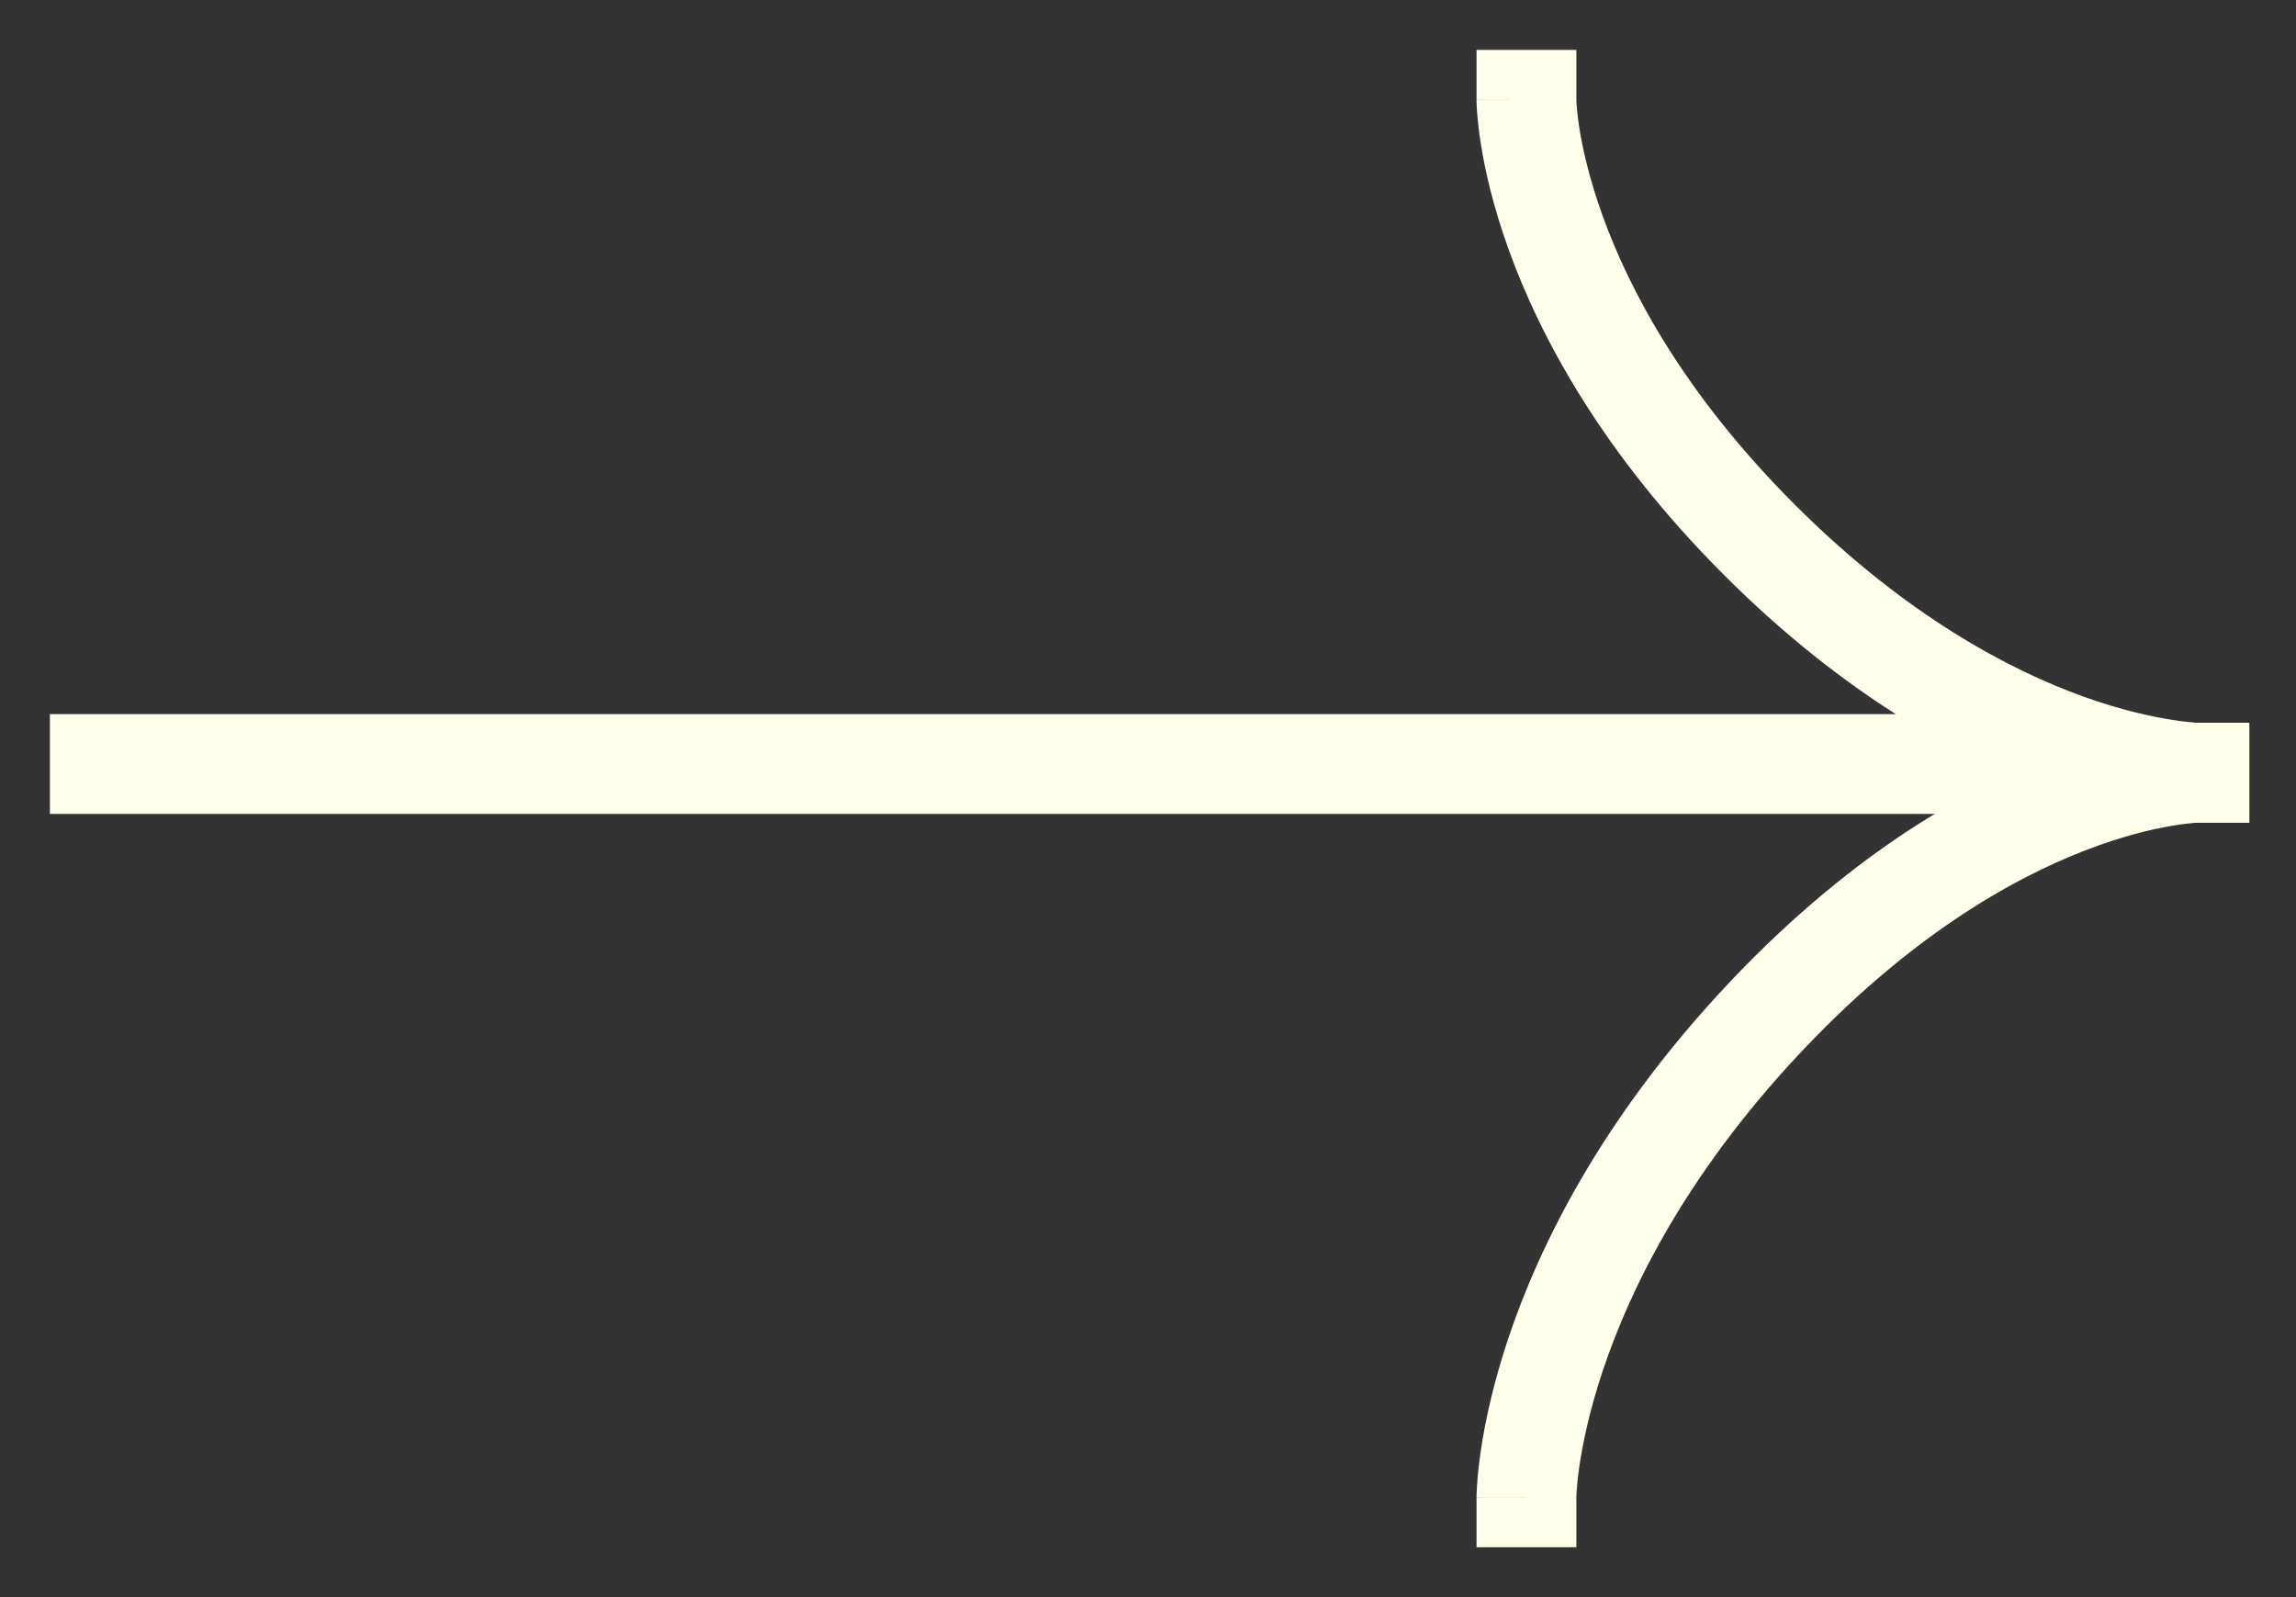 <svg width="23" height="16" viewBox="0 0 23 16" fill="none" xmlns="http://www.w3.org/2000/svg">
<rect x="0" y="0" width="23" height="16" fill="#333333" stroke="none"/>
<path d="M1 7.154L0.5 7.154L0.5 8.154L1 8.154L1 7.154ZM20.518 8.154L21.018 8.154L21.018 7.154L20.518 7.154L20.518 8.154ZM1 8.154L20.518 8.154L20.518 7.154L1 7.154L1 8.154Z" fill="#FFFFEB"/>
<path d="M15.791 1L15.791 0.5L14.791 0.5L14.791 1L15.791 1ZM22.032 8.241L22.532 8.241L22.532 7.241L22.032 7.241L22.032 8.241ZM15.291 1C14.791 1 14.791 1 14.791 1.001C14.791 1.001 14.791 1.001 14.791 1.001C14.791 1.002 14.791 1.002 14.791 1.003C14.791 1.004 14.791 1.005 14.791 1.006C14.791 1.008 14.791 1.011 14.791 1.015C14.791 1.022 14.791 1.031 14.792 1.042C14.793 1.064 14.794 1.094 14.797 1.131C14.803 1.205 14.813 1.309 14.834 1.439C14.874 1.698 14.955 2.061 15.112 2.498C15.428 3.374 16.05 4.54 17.271 5.761L17.978 5.054C16.866 3.942 16.321 2.903 16.053 2.159C15.919 1.786 15.853 1.485 15.821 1.283C15.805 1.181 15.798 1.105 15.794 1.057C15.792 1.032 15.792 1.015 15.791 1.006C15.791 1.001 15.791 0.998 15.791 0.997C15.791 0.997 15.791 0.997 15.791 0.997C15.791 0.997 15.791 0.998 15.791 0.998C15.791 0.998 15.791 0.999 15.791 0.999C15.791 0.999 15.791 0.999 15.791 0.999C15.791 1 15.791 1 15.291 1ZM17.271 5.761C18.492 6.982 19.657 7.604 20.534 7.92C20.971 8.077 21.334 8.157 21.593 8.198C21.723 8.219 21.827 8.229 21.901 8.235C21.938 8.238 21.968 8.239 21.99 8.24C22.001 8.24 22.01 8.24 22.017 8.241C22.02 8.241 22.023 8.241 22.026 8.241C22.027 8.241 22.028 8.241 22.029 8.241C22.03 8.241 22.03 8.241 22.031 8.241C22.031 8.241 22.031 8.241 22.031 8.241C22.032 8.241 22.032 8.241 22.032 7.741C22.032 7.241 22.032 7.241 22.032 7.241C22.032 7.241 22.033 7.241 22.033 7.241C22.033 7.241 22.033 7.241 22.034 7.241C22.034 7.241 22.034 7.241 22.035 7.241C22.035 7.241 22.035 7.241 22.035 7.241C22.034 7.241 22.031 7.241 22.026 7.241C22.016 7.24 21.999 7.239 21.975 7.238C21.927 7.234 21.85 7.226 21.749 7.21C21.547 7.178 21.245 7.113 20.872 6.979C20.128 6.711 19.09 6.166 17.978 5.054L17.271 5.761Z" fill="#FFFFEB"/>
<path d="M15.791 15L15.791 15.5L14.791 15.5L14.791 15L15.791 15ZM22.032 7.241L22.532 7.241L22.532 8.241L22.032 8.241L22.032 7.241ZM15.291 15C14.791 15 14.791 15 14.791 14.999C14.791 14.999 14.791 14.999 14.791 14.999C14.791 14.998 14.791 14.998 14.791 14.998C14.791 14.997 14.791 14.995 14.791 14.994C14.791 14.992 14.791 14.989 14.791 14.985C14.791 14.978 14.791 14.969 14.792 14.957C14.793 14.935 14.794 14.904 14.797 14.865C14.802 14.787 14.813 14.677 14.833 14.539C14.873 14.264 14.953 13.877 15.108 13.411C15.421 12.476 16.039 11.226 17.258 9.913L17.991 10.594C16.876 11.794 16.328 12.918 16.057 13.728C15.921 14.133 15.855 14.462 15.822 14.684C15.806 14.795 15.798 14.88 15.794 14.934C15.793 14.96 15.792 14.98 15.791 14.991C15.791 14.997 15.791 15 15.791 15.002C15.791 15.003 15.791 15.003 15.791 15.002C15.791 15.002 15.791 15.002 15.791 15.002C15.791 15.001 15.791 15.001 15.791 15.001C15.791 15.001 15.791 15.001 15.791 15.001C15.791 15 15.791 15 15.291 15ZM17.258 9.913C18.477 8.601 19.642 7.93 20.522 7.589C20.961 7.419 21.326 7.332 21.587 7.287C21.718 7.265 21.823 7.253 21.898 7.247C21.936 7.244 21.966 7.243 21.988 7.242C22 7.241 22.009 7.241 22.016 7.241C22.02 7.241 22.023 7.241 22.026 7.241C22.027 7.241 22.028 7.241 22.029 7.241C22.029 7.241 22.03 7.241 22.03 7.241C22.031 7.241 22.031 7.241 22.031 7.241C22.032 7.241 22.032 7.241 22.032 7.741C22.032 8.241 22.032 8.241 22.032 8.241C22.032 8.241 22.033 8.241 22.033 8.241C22.033 8.241 22.034 8.241 22.034 8.241C22.034 8.241 22.035 8.241 22.035 8.241C22.036 8.241 22.036 8.241 22.035 8.241C22.035 8.241 22.032 8.241 22.027 8.241C22.018 8.241 22.002 8.242 21.978 8.244C21.931 8.248 21.855 8.256 21.755 8.273C21.555 8.307 21.255 8.377 20.884 8.521C20.143 8.808 19.105 9.394 17.991 10.594L17.258 9.913Z" fill="#FFFFEB"/>
</svg>
